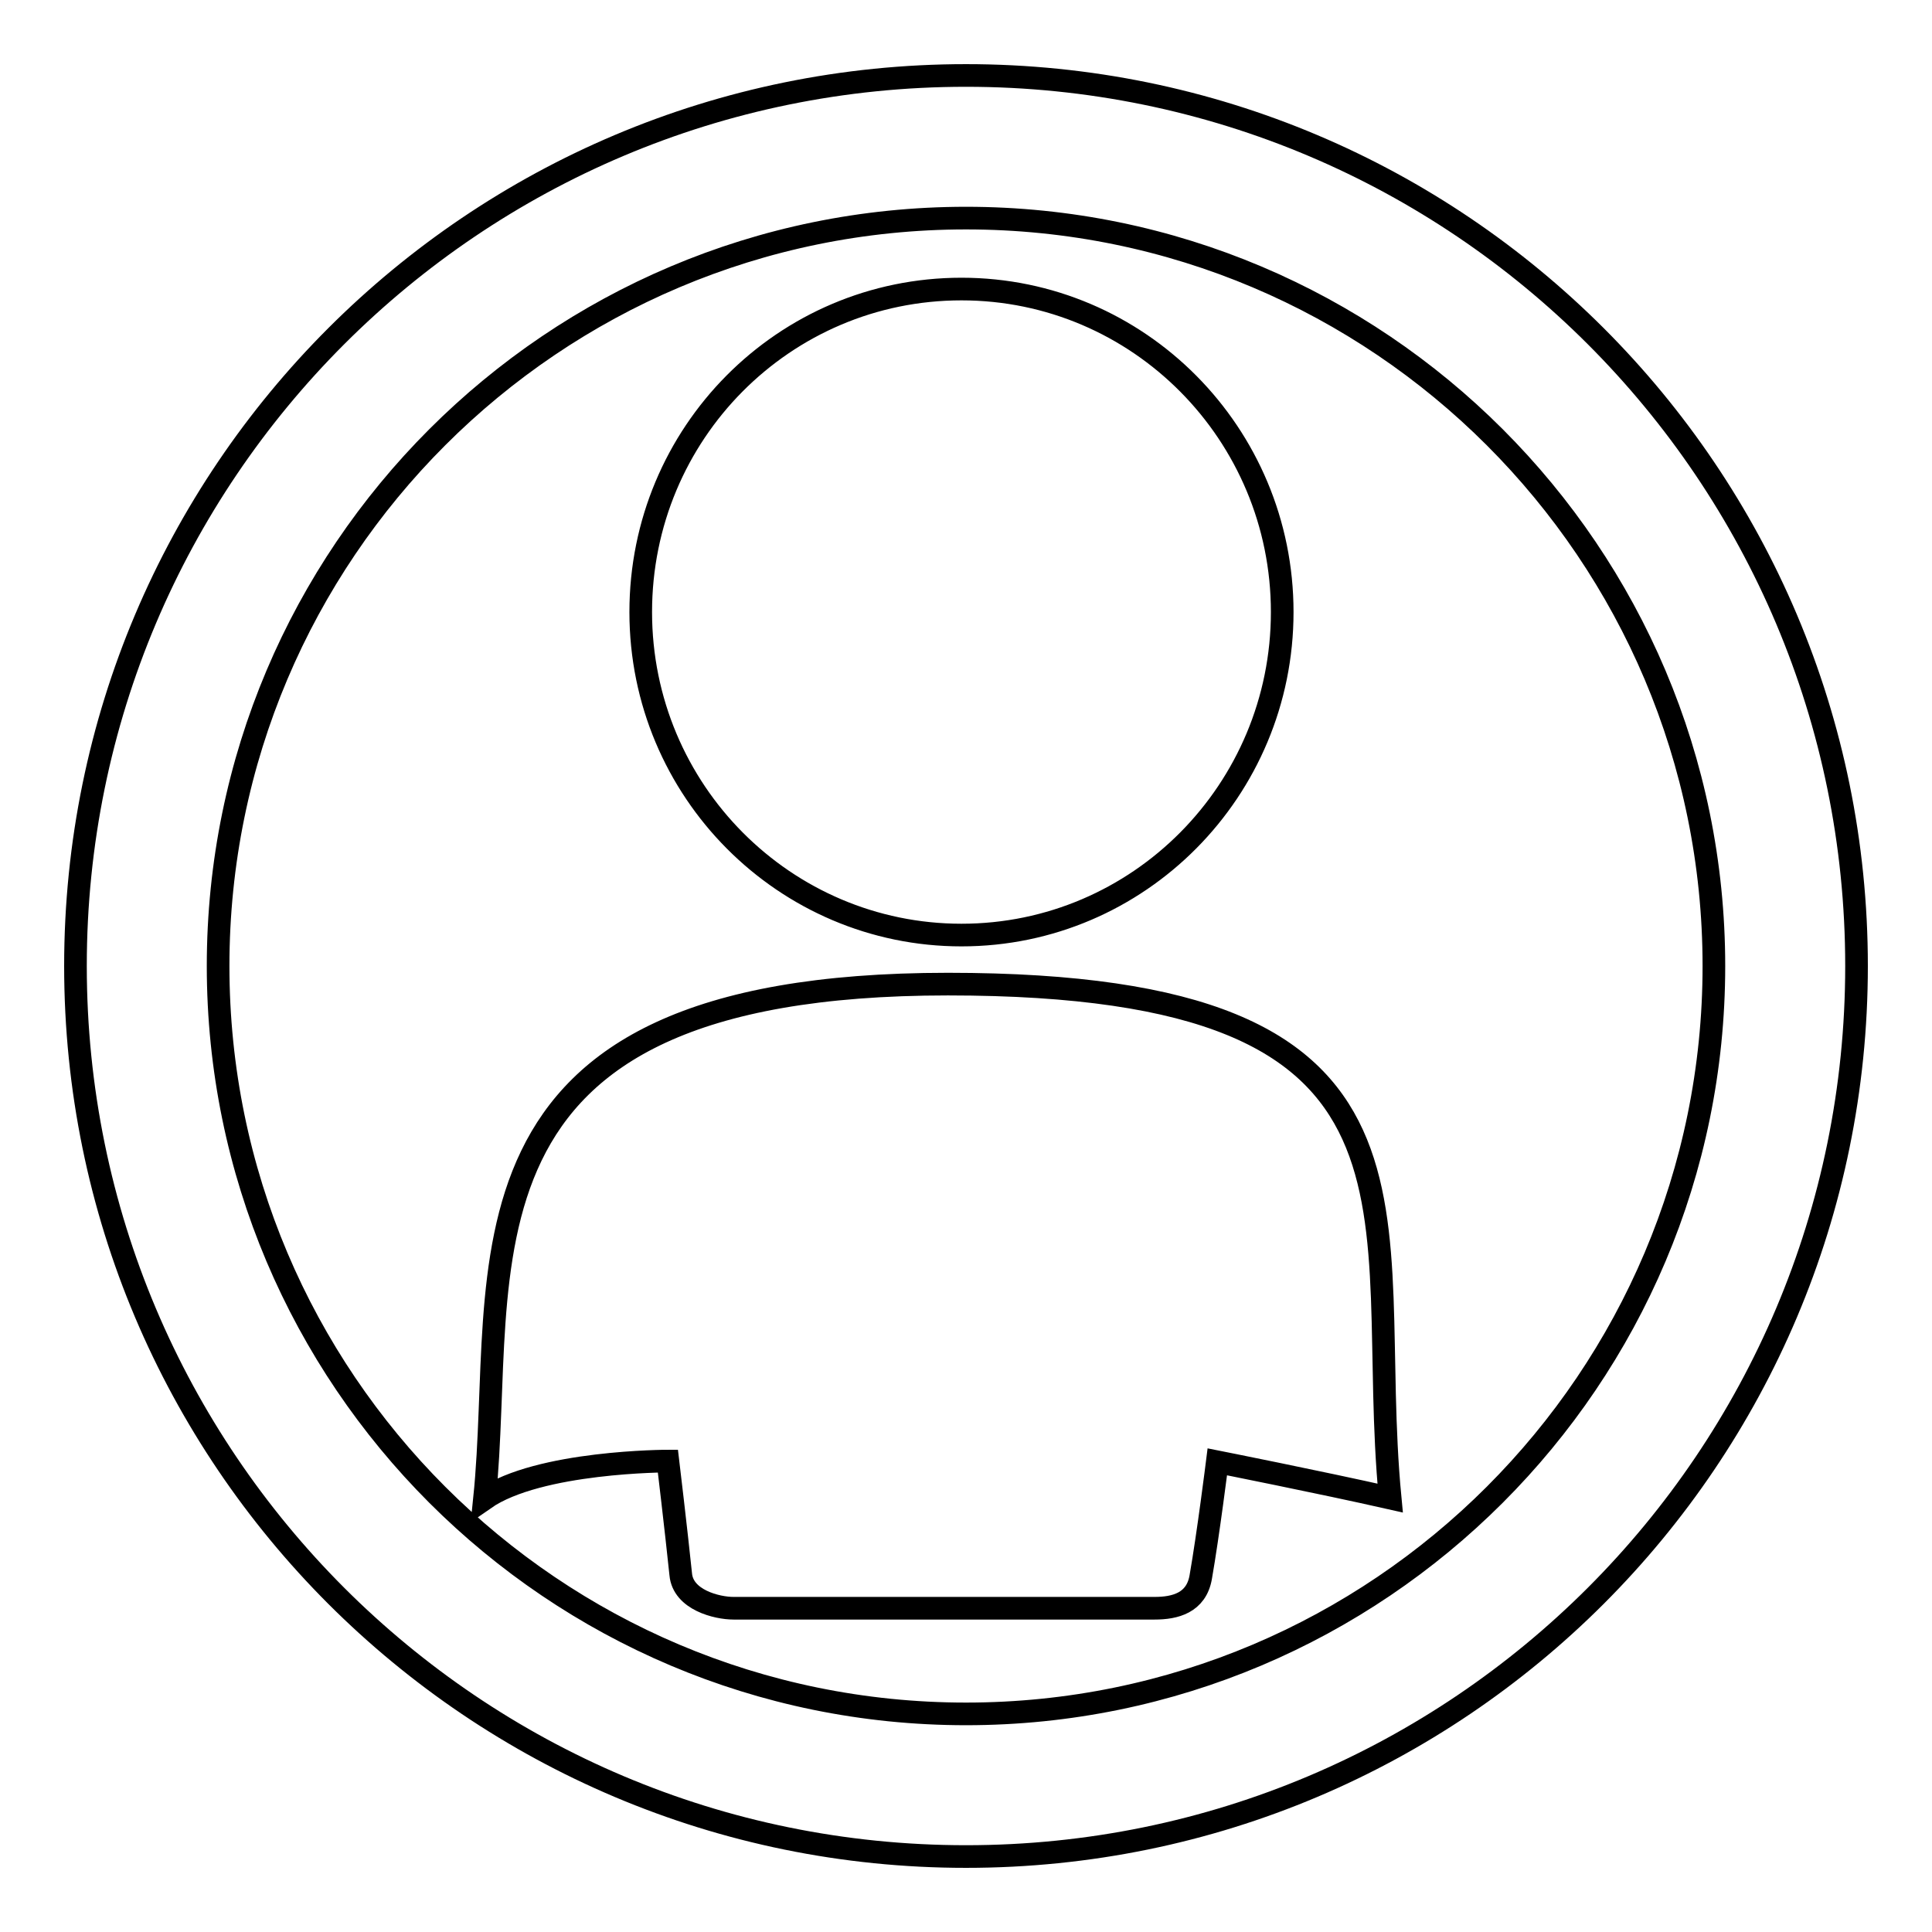 <?xml version="1.0" encoding="utf-8"?>
<!-- Svg Vector Icons : http://www.onlinewebfonts.com/icon -->
<!DOCTYPE svg PUBLIC "-//W3C//DTD SVG 1.1//EN" "http://www.w3.org/Graphics/SVG/1.1/DTD/svg11.dtd">
<svg version="1.1" xmlns="http://www.w3.org/2000/svg" xmlns:xlink="http://www.w3.org/1999/xlink" x="0px" y="0px" viewBox="0 0 256 256" enable-background="new 0 0 256 256" xml:space="preserve">
<g><g><path stroke-width="3" fill-opacity="0" stroke="#000000"  d="M128,10C62.8,10,10,62.8,10,128c0,65.2,52.8,118,118,118c65.2,0,118-52.8,118-118C246,62.8,193.2,10,128,10z M128,227.1c-54.7,0-99.1-44.4-99.1-99.1c0-54.7,44.4-99.1,99.1-99.1c54.7,0,99.1,44.4,99.1,99.1C227.1,182.7,182.7,227.1,128,227.1z M125.6,130.4c-68.4,0-58.3,37.9-61.4,68.2c7.2-5,24.3-5,24.3-5s1.1,9.2,1.7,15c0.3,3.4,4.8,4.5,7,4.5H153c2.7,0,5.5-0.7,6.1-4.1c1-5.7,2.2-15.3,2.2-15.3s13.6,2.7,22.9,4.8C180.6,160.9,194.1,130.4,125.6,130.4z M127.4,123.9c23.5,0,42.5-19.2,42.5-42.8c0-23.6-19-42.8-42.5-42.8c-23.5,0-42.5,19.1-42.5,42.8C84.9,104.8,104,123.9,127.4,123.9z"/></g></g>
</svg>